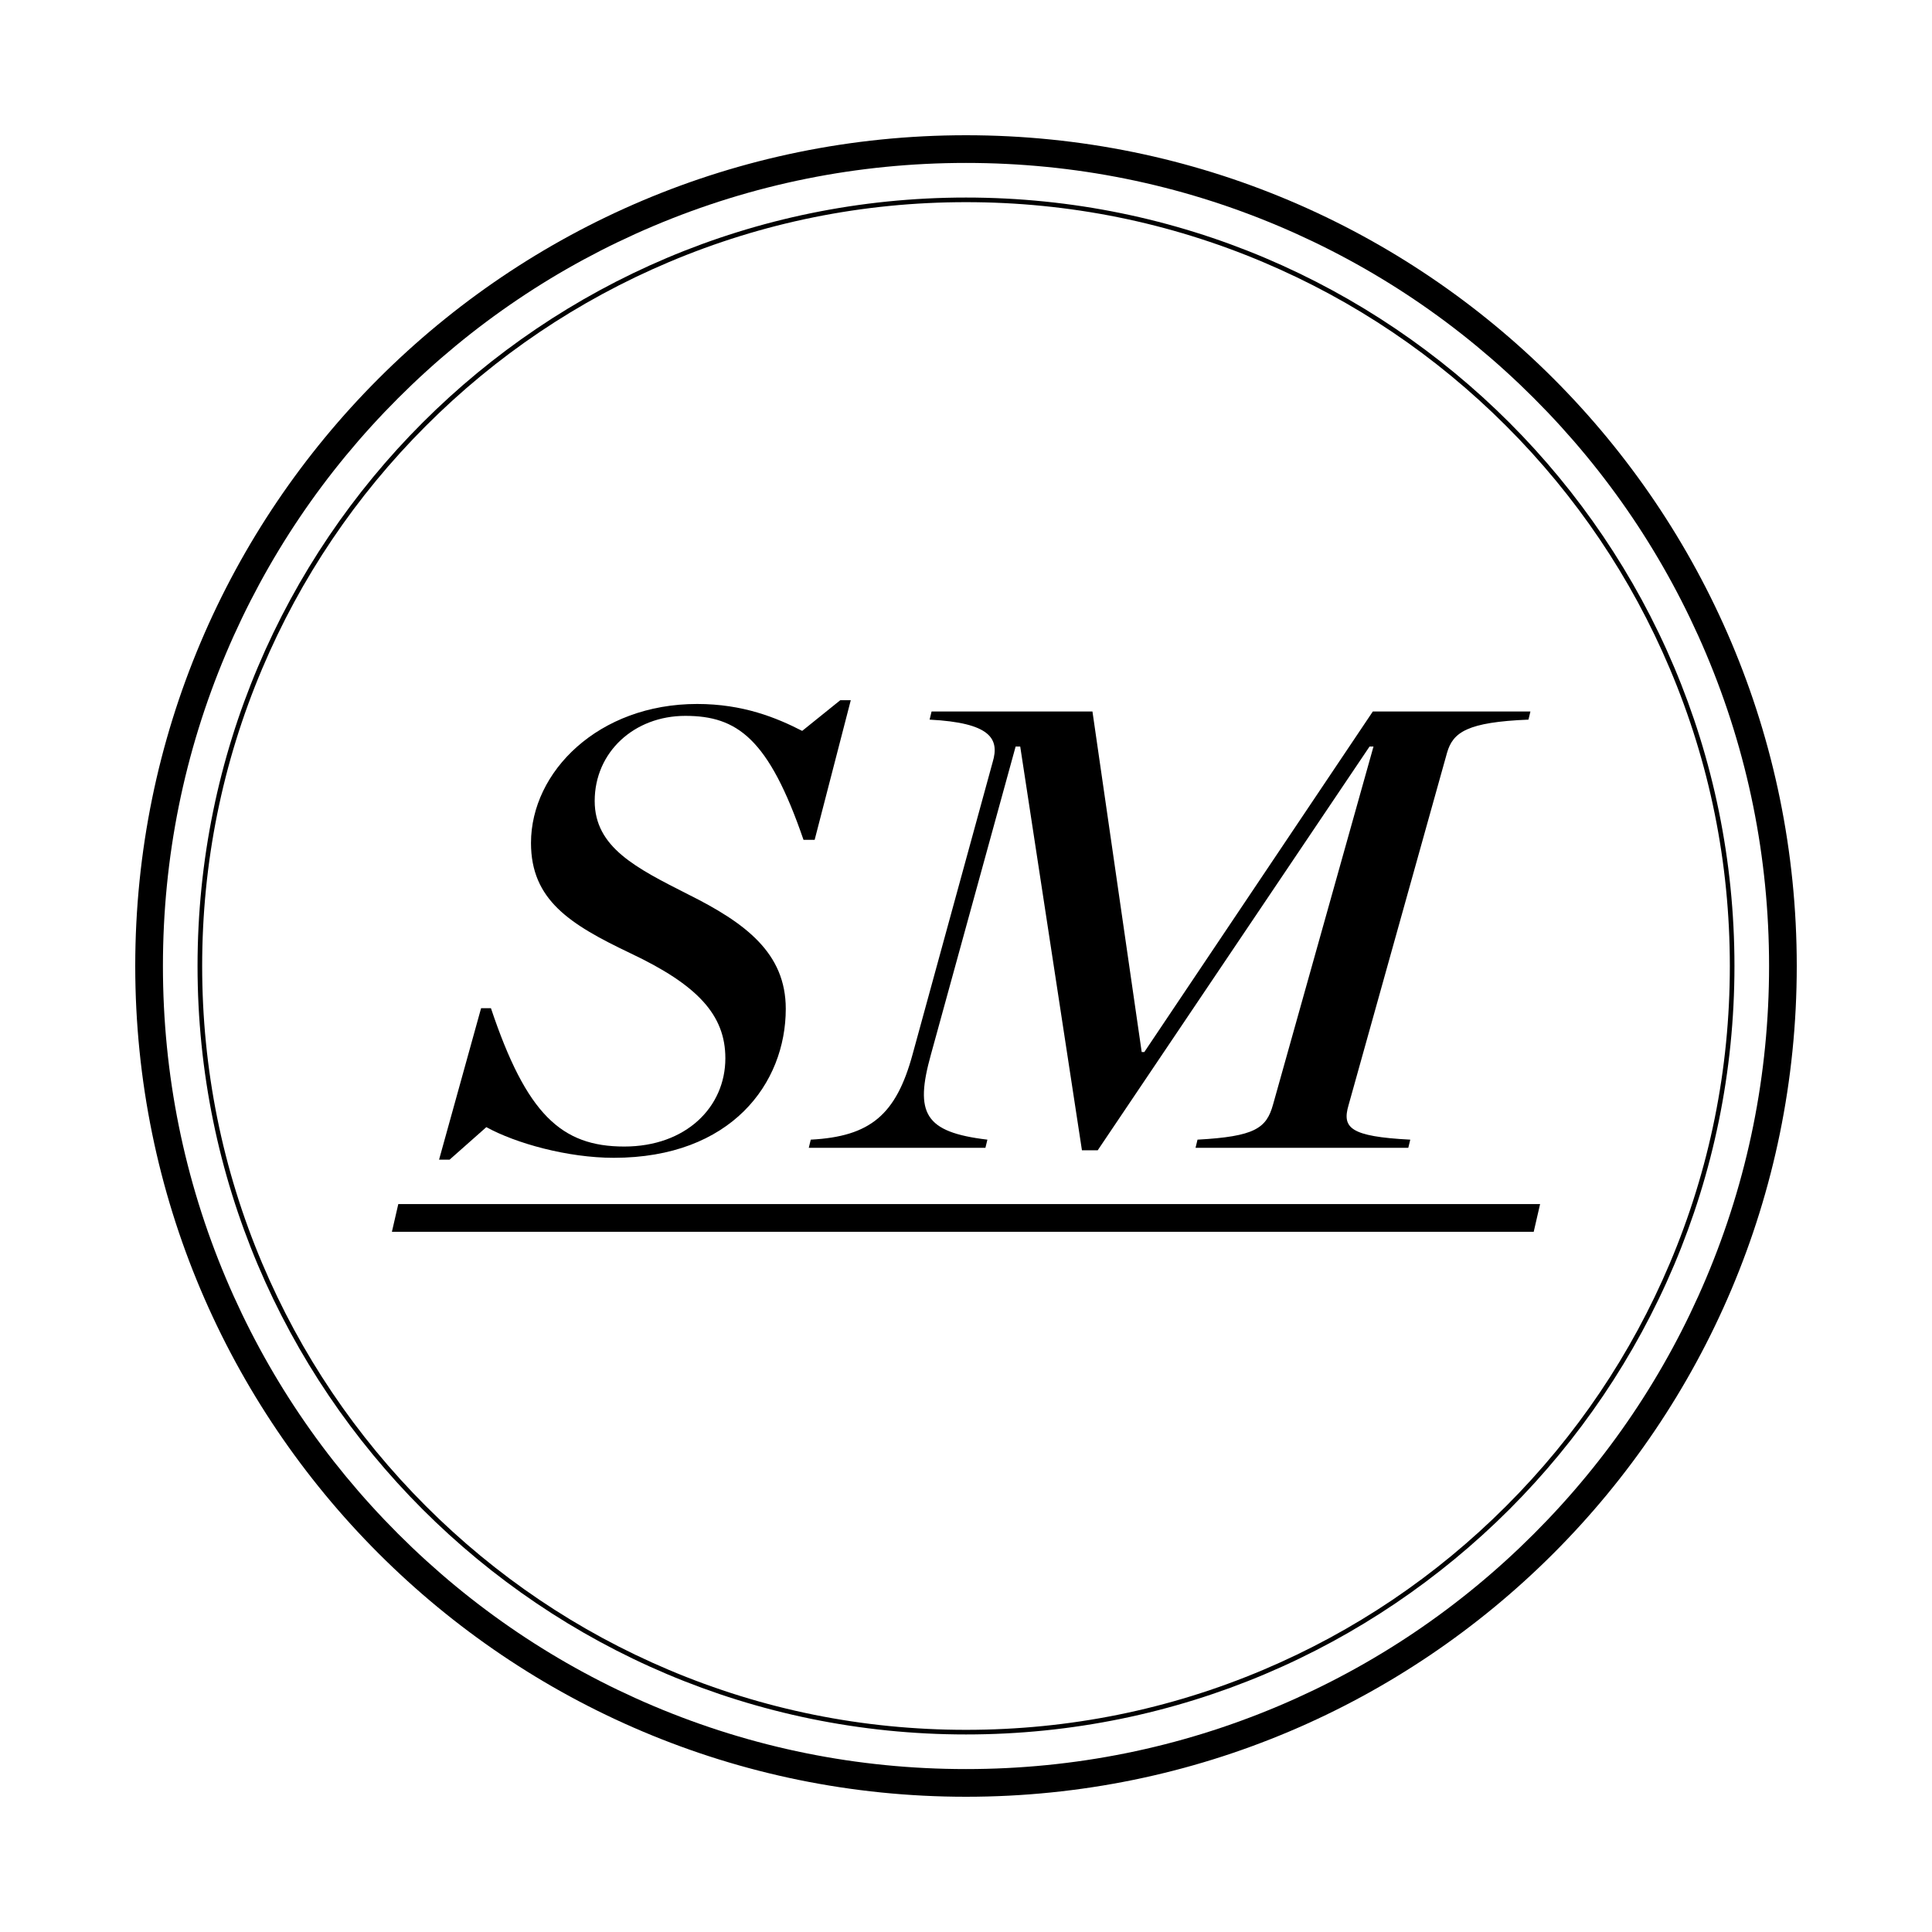 <?xml version="1.0" encoding="UTF-8"?>
<svg data-bbox="70 70 860 860" viewBox="0 0 1000 1000" xmlns="http://www.w3.org/2000/svg" data-type="shape">
    <g>
        <path d="M500 84.333c56.121 0 110.556 10.988 161.792 32.659 49.496 20.935 93.95 50.908 132.129 89.087s68.152 82.633 89.087 132.129c21.671 51.236 32.659 105.671 32.659 161.792s-10.988 110.556-32.659 161.792c-20.935 49.496-50.908 93.95-89.087 132.129s-82.633 68.152-132.129 89.087C610.556 904.679 556.121 915.667 500 915.667s-110.556-10.988-161.792-32.659c-49.496-20.935-93.95-50.908-132.129-89.087s-68.152-82.633-89.087-132.129C95.321 610.556 84.333 556.121 84.333 500s10.988-110.556 32.659-161.792c20.935-49.496 50.908-93.95 89.087-132.129s82.633-68.152 132.129-89.087C389.444 95.321 443.879 84.333 500 84.333M500 70C262.518 70 70 262.518 70 500s192.518 430 430 430 430-192.518 430-430S737.482 70 500 70"/>
        <path d="M500 104.639c53.374 0 105.151 10.453 153.892 31.068 47.079 19.913 89.361 48.42 125.671 84.73s64.817 78.592 84.73 125.671c20.616 48.741 31.068 100.517 31.068 153.892s-10.453 105.151-31.068 153.892c-19.913 47.079-48.42 89.361-84.73 125.671s-78.592 64.817-125.671 84.73C605.151 884.909 553.375 895.361 500 895.361s-105.151-10.453-153.892-31.068c-47.079-19.913-89.361-48.42-125.671-84.73s-64.817-78.592-84.73-125.671C115.091 605.151 104.639 553.375 104.639 500s10.453-105.151 31.068-153.892c19.913-47.079 48.42-89.361 84.73-125.671s78.592-64.817 125.671-84.73c48.741-20.616 100.517-31.068 153.892-31.068m0-2.389c-219.671 0-397.75 178.079-397.75 397.75S280.329 897.75 500 897.75 897.75 719.671 897.75 500 719.671 102.25 500 102.25"/>
        <path d="M249.011 521.841h5.098c18.353 54.758 36.368 71.606 68.996 71.606 31.947 0 52.339-20.414 52.339-45.687 0-22.356-14.274-37.907-49.279-54.432-31.27-14.902-51.323-27.539-51.323-57.023 0-36.939 35.007-71.932 85.989-71.932 23.79 0 41.124 7.131 54.38 13.934l19.714-15.877h5.436l-18.692 72.254h-5.778c-18.015-52.489-34.327-64.155-61.177-64.155-26.511 0-46.902 18.794-46.902 44.067 0 23.976 21.41 34.667 48.26 48.275 29.91 14.905 50.643 30.456 50.643 59.292 0 38.559-28.21 77.114-89.049 77.114-23.79 0-50.639-7.451-65.933-15.873l-19.034 16.845h-5.44z"/>
        <path d="M482.182 368.263h83.27l25.489 176.261h1.361l118.274-176.261h81.571l-1.019 4.214c-31.609 1.294-39.086 6.48-42.146 17.171l-50.981 182.415c-3.399 11.662.68 16.199 31.951 17.819l-1.022 4.214H618.813l1.019-4.214c29.568-1.62 35.688-5.831 39.086-18.142l52-185.332h-2.041L568.17 595.391h-8.158l-31.947-208.983h-2.38l-43.842 159.41c-8.496 30.456-3.399 40.178 29.229 44.064l-1.019 4.214h-91.428l1.022-4.214c30.929-1.62 44.181-12.959 52.68-44.064l41.463-151.311c3.74-12.311-1.357-20.41-32.628-22.03z"/>
        <path d="M797.149 623.236H206.154l-3.303 14.333h590.995z"/>
    </g>
</svg>
